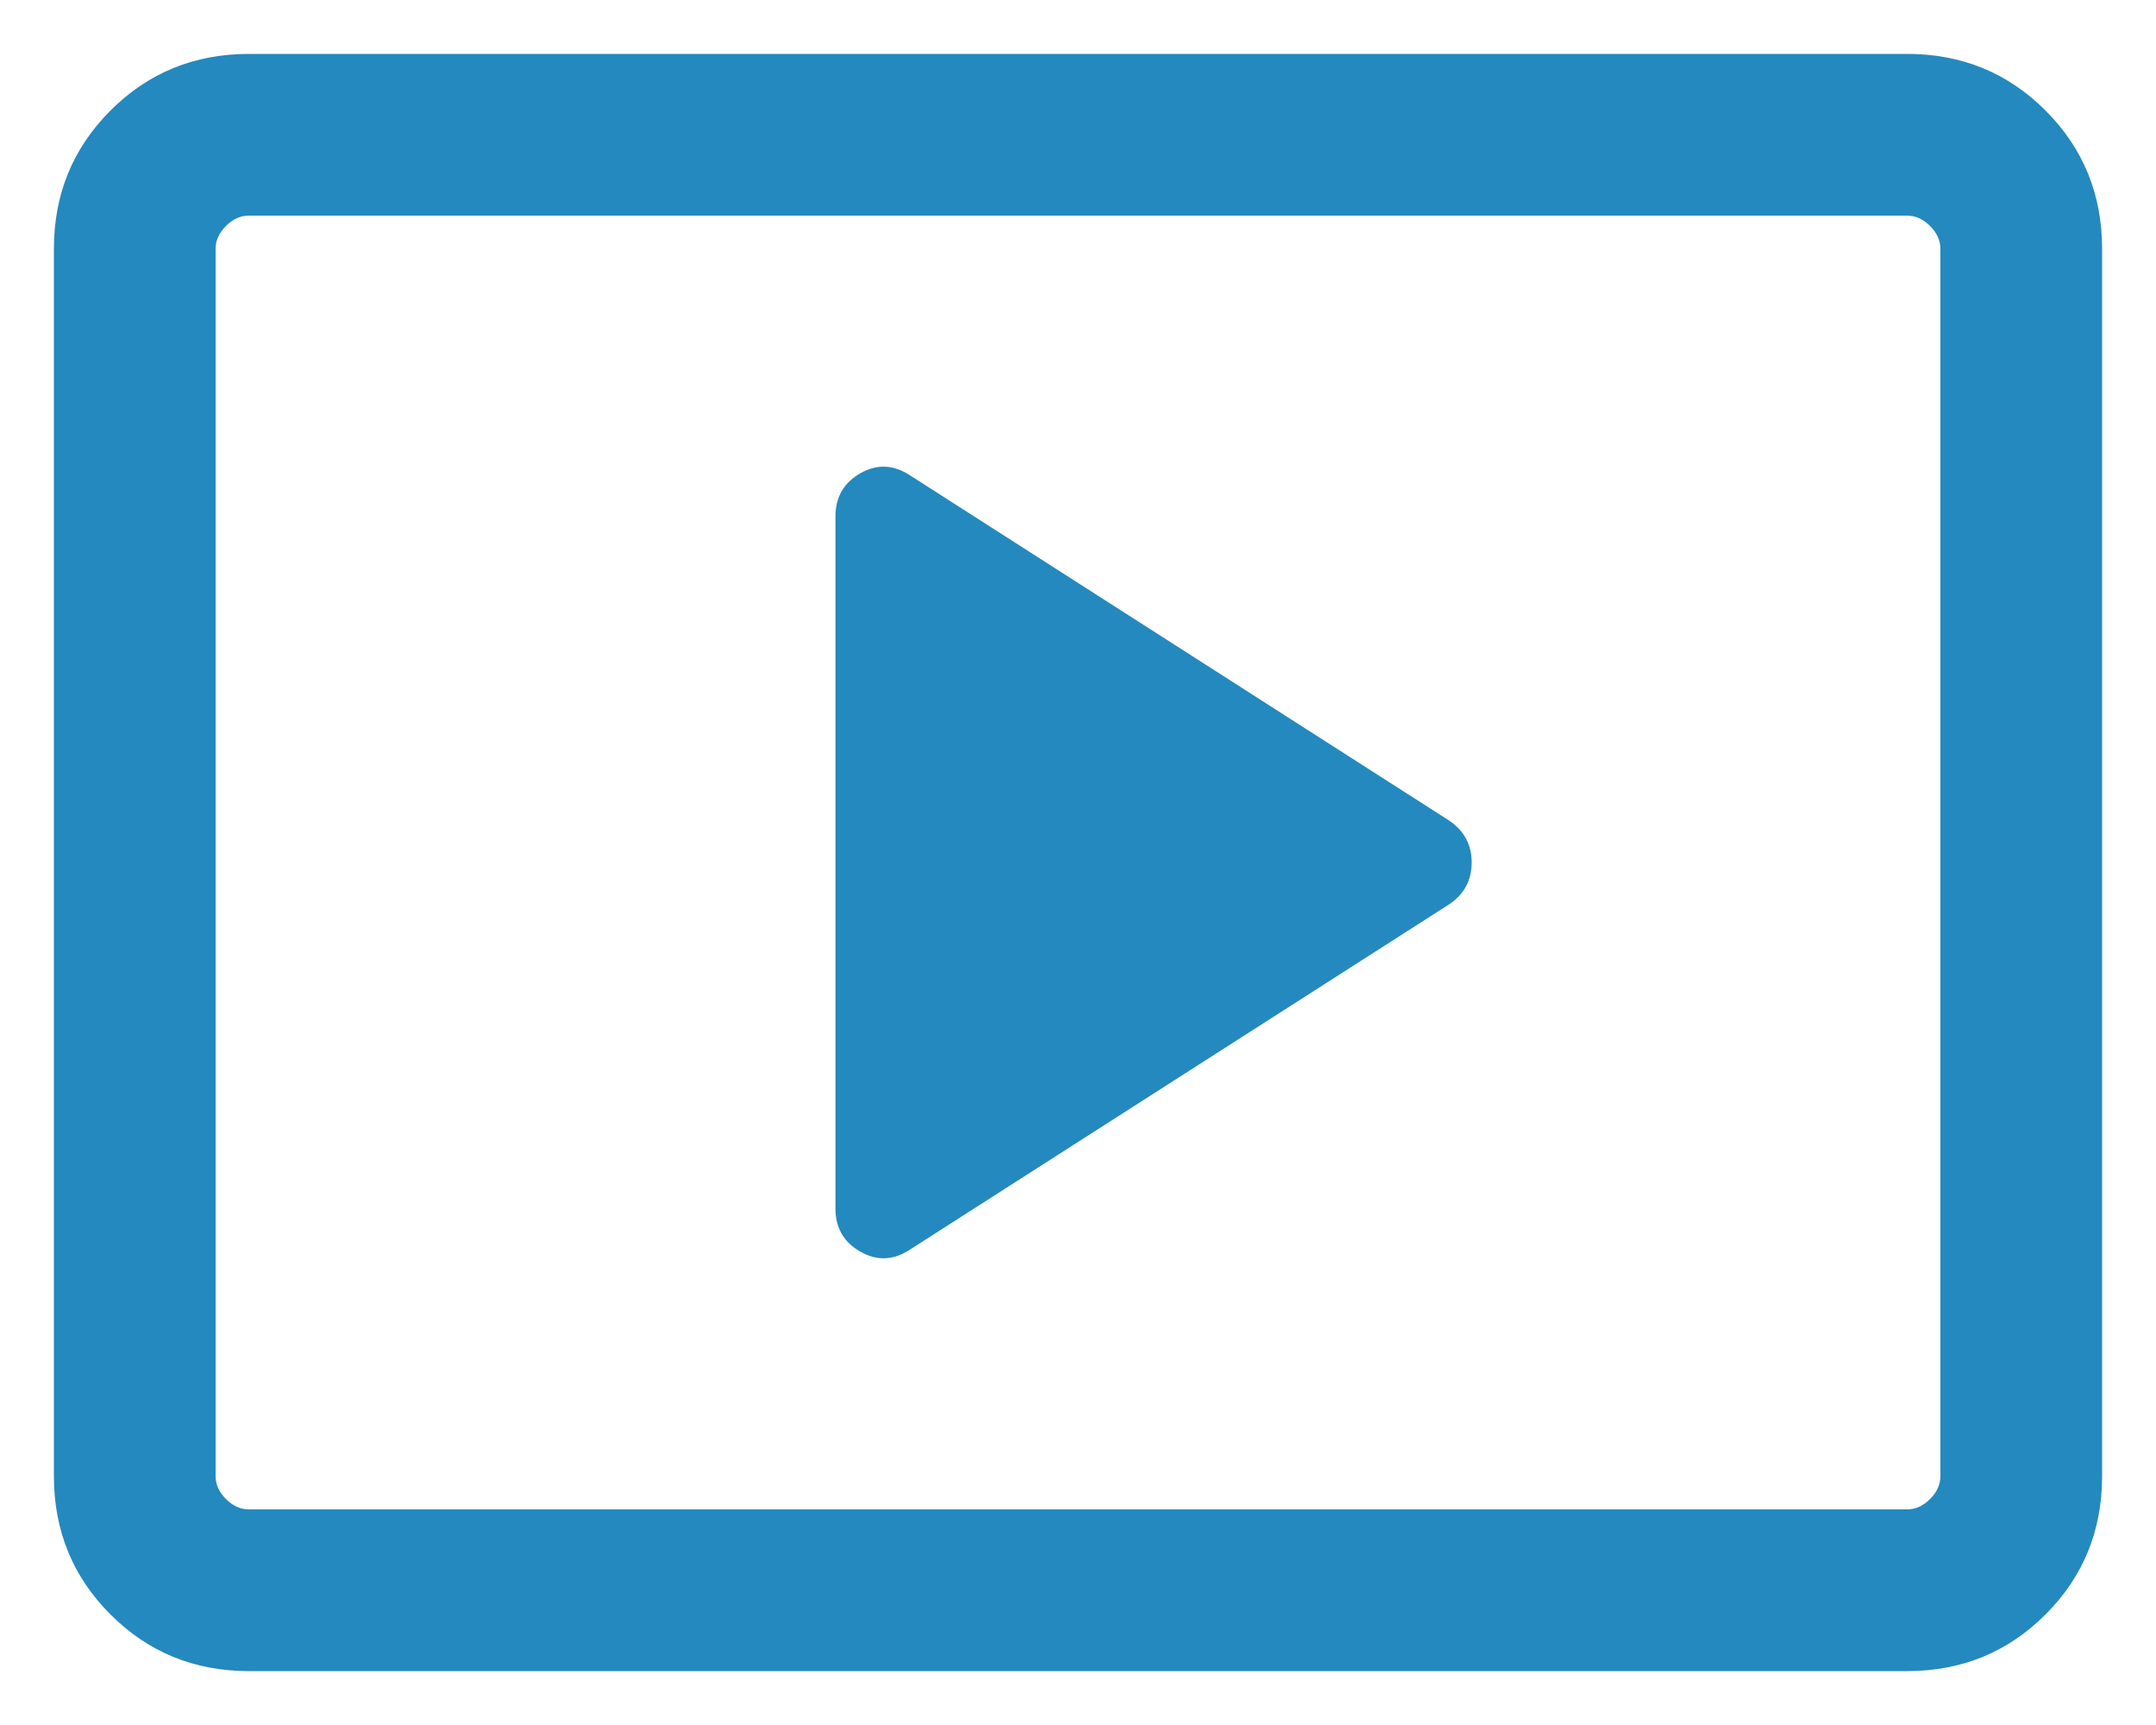 <svg width="20" height="16" viewBox="0 0 20 16" fill="none" xmlns="http://www.w3.org/2000/svg">
<path d="M8.448 11.586L13.446 8.386C13.583 8.293 13.652 8.164 13.652 8C13.652 7.836 13.583 7.707 13.446 7.613L8.448 4.413C8.294 4.31 8.139 4.301 7.984 4.388C7.828 4.476 7.75 4.61 7.75 4.79V11.21C7.75 11.39 7.828 11.524 7.984 11.611C8.139 11.699 8.294 11.69 8.448 11.586ZM2.308 15.5C1.803 15.5 1.375 15.325 1.025 14.975C0.675 14.625 0.5 14.197 0.5 13.692V2.308C0.5 1.803 0.675 1.375 1.025 1.025C1.375 0.675 1.803 0.5 2.308 0.5H17.692C18.197 0.5 18.625 0.675 18.975 1.025C19.325 1.375 19.5 1.803 19.5 2.308V13.692C19.5 14.197 19.325 14.625 18.975 14.975C18.625 15.325 18.197 15.5 17.692 15.5H2.308ZM2.308 14H17.692C17.769 14 17.84 13.968 17.904 13.904C17.968 13.84 18 13.769 18 13.692V2.308C18 2.231 17.968 2.16 17.904 2.096C17.84 2.032 17.769 2 17.692 2H2.308C2.231 2 2.16 2.032 2.096 2.096C2.032 2.16 2 2.231 2 2.308V13.692C2 13.769 2.032 13.84 2.096 13.904C2.16 13.968 2.231 14 2.308 14Z" fill="#2489BE"/>
</svg>

